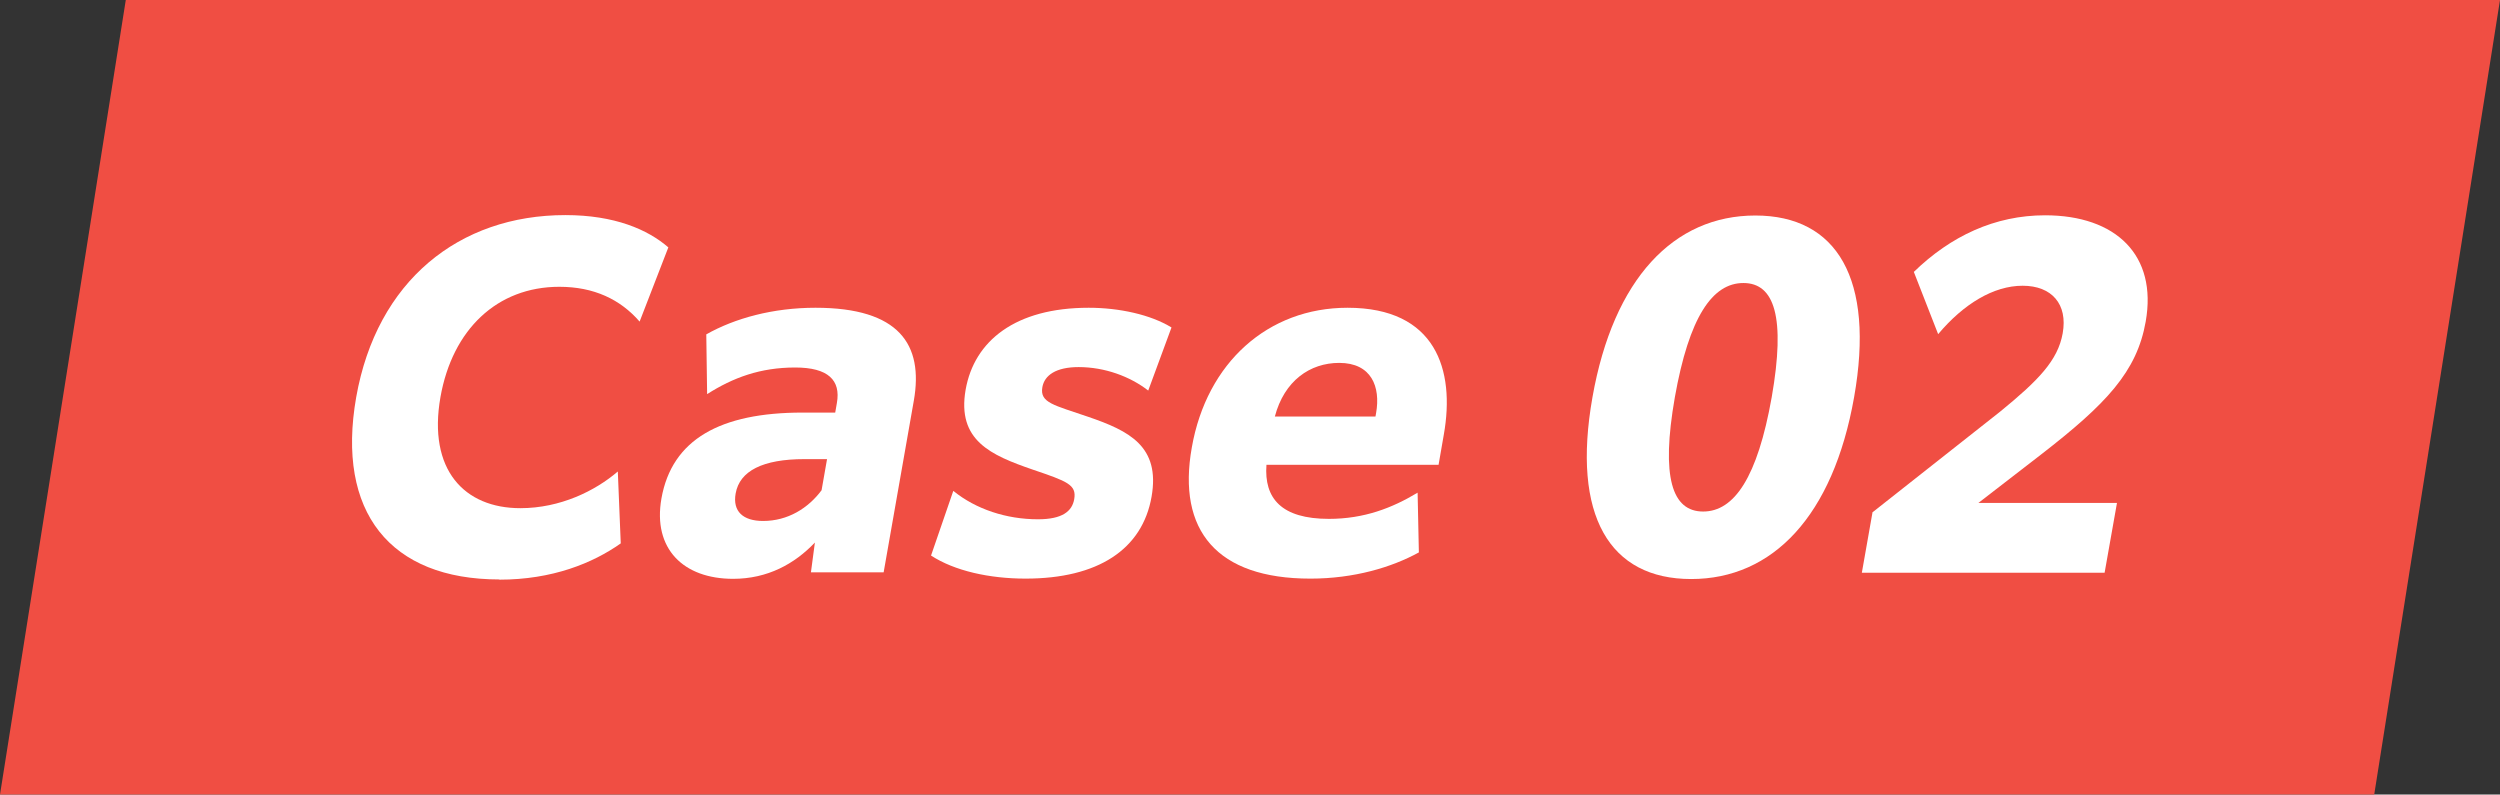 <?xml version="1.0" encoding="UTF-8"?><svg id="_レイヤー_2" xmlns="http://www.w3.org/2000/svg" viewBox="0 0 119.25 37.9"><rect x="0" y="0" width="119.25" height="37.9" fill="#333333" stroke="none"/><defs><style>.cls-1{fill:#fff;}.cls-1,.cls-2{stroke-width:0px;}.cls-2{fill:#f04e43;}</style></defs><g id="_レイヤー_1-2"><polygon class="cls-2" points="113.25 37.9 0 37.9 6 0 119.25 0 113.25 37.9"/><path class="cls-1" d="M23.82,27.64c-5.22,0-7.79-3.22-6.83-8.69.98-5.55,4.9-8.69,9.98-8.69,2.35,0,3.93.69,4.91,1.54l-1.37,3.54c-.92-1.06-2.18-1.66-3.83-1.66-2.97,0-5.1,2.04-5.67,5.26-.61,3.47,1.14,5.3,3.81,5.3,1.91,0,3.58-.83,4.65-1.75l.14,3.43c-1.33.94-3.26,1.73-5.79,1.73Z"/><path class="cls-1" d="M38.68,27.31l.19-1.43c-.97,1.02-2.26,1.73-3.9,1.73-2.37,0-3.84-1.43-3.42-3.83.5-2.83,2.82-4.1,6.73-4.1h1.56l.08-.46c.19-1.08-.41-1.69-1.99-1.69-1.66,0-2.96.48-4.2,1.27l-.04-2.85c1.36-.77,3.18-1.27,5.21-1.27,3.99,0,5.16,1.75,4.69,4.43l-1.44,8.19h-3.47ZM39.19,23.38l.26-1.48h-1.08c-1.98,0-3.09.56-3.28,1.64-.15.85.35,1.31,1.31,1.31,1.17,0,2.15-.6,2.8-1.48Z"/><path class="cls-1" d="M45.48,23.42c1.07.87,2.53,1.35,4.03,1.35,1.16,0,1.63-.38,1.73-.96.12-.69-.33-.85-1.98-1.41-2-.69-3.62-1.39-3.2-3.81.41-2.33,2.37-3.91,5.87-3.91,1.46,0,2.96.33,3.95.94l-1.11,3.01c-.86-.67-2.07-1.12-3.32-1.12-1.08,0-1.63.39-1.73.96-.13.75.56.85,2.18,1.41,1.96.67,3.45,1.41,3.03,3.81-.44,2.52-2.56,3.91-6.01,3.91-1.73,0-3.39-.37-4.51-1.1l1.06-3.08Z"/><path class="cls-1" d="M62.5,27.6c-4.45,0-6.36-2.29-5.65-6.26.71-4.04,3.63-6.66,7.43-6.66,4.2,0,5.14,2.95,4.59,6.05l-.25,1.44h-8.21c-.12,1.6.71,2.58,2.98,2.58,1.68,0,3.02-.52,4.23-1.25l.06,2.85c-1.29.71-3.09,1.25-5.17,1.25ZM60.81,19.87h4.8l.03-.17c.22-1.25-.22-2.39-1.76-2.39-1.39,0-2.62.85-3.07,2.56Z"/><path class="cls-1" d="M75.96,18.95c1-5.66,3.88-8.67,7.77-8.67s5.71,3.02,4.71,8.67c-1,5.66-3.88,8.67-7.77,8.67s-5.71-3.01-4.71-8.67ZM84.51,18.95c.67-3.83.13-5.45-1.35-5.45s-2.59,1.62-3.27,5.45c-.67,3.83-.13,5.45,1.35,5.45s2.59-1.62,3.27-5.45Z"/><path class="cls-1" d="M89.34,24.42l6.06-4.78c1.84-1.5,2.76-2.45,2.99-3.74.25-1.39-.52-2.27-1.91-2.27s-2.82.87-4.03,2.31l-1.16-2.97c1.76-1.71,3.87-2.7,6.26-2.7,3.39,0,5.36,1.91,4.8,5.07-.42,2.39-1.88,3.93-4.99,6.34l-2.99,2.31h6.61l-.59,3.33h-11.58l.51-2.89Z"/></g></svg>